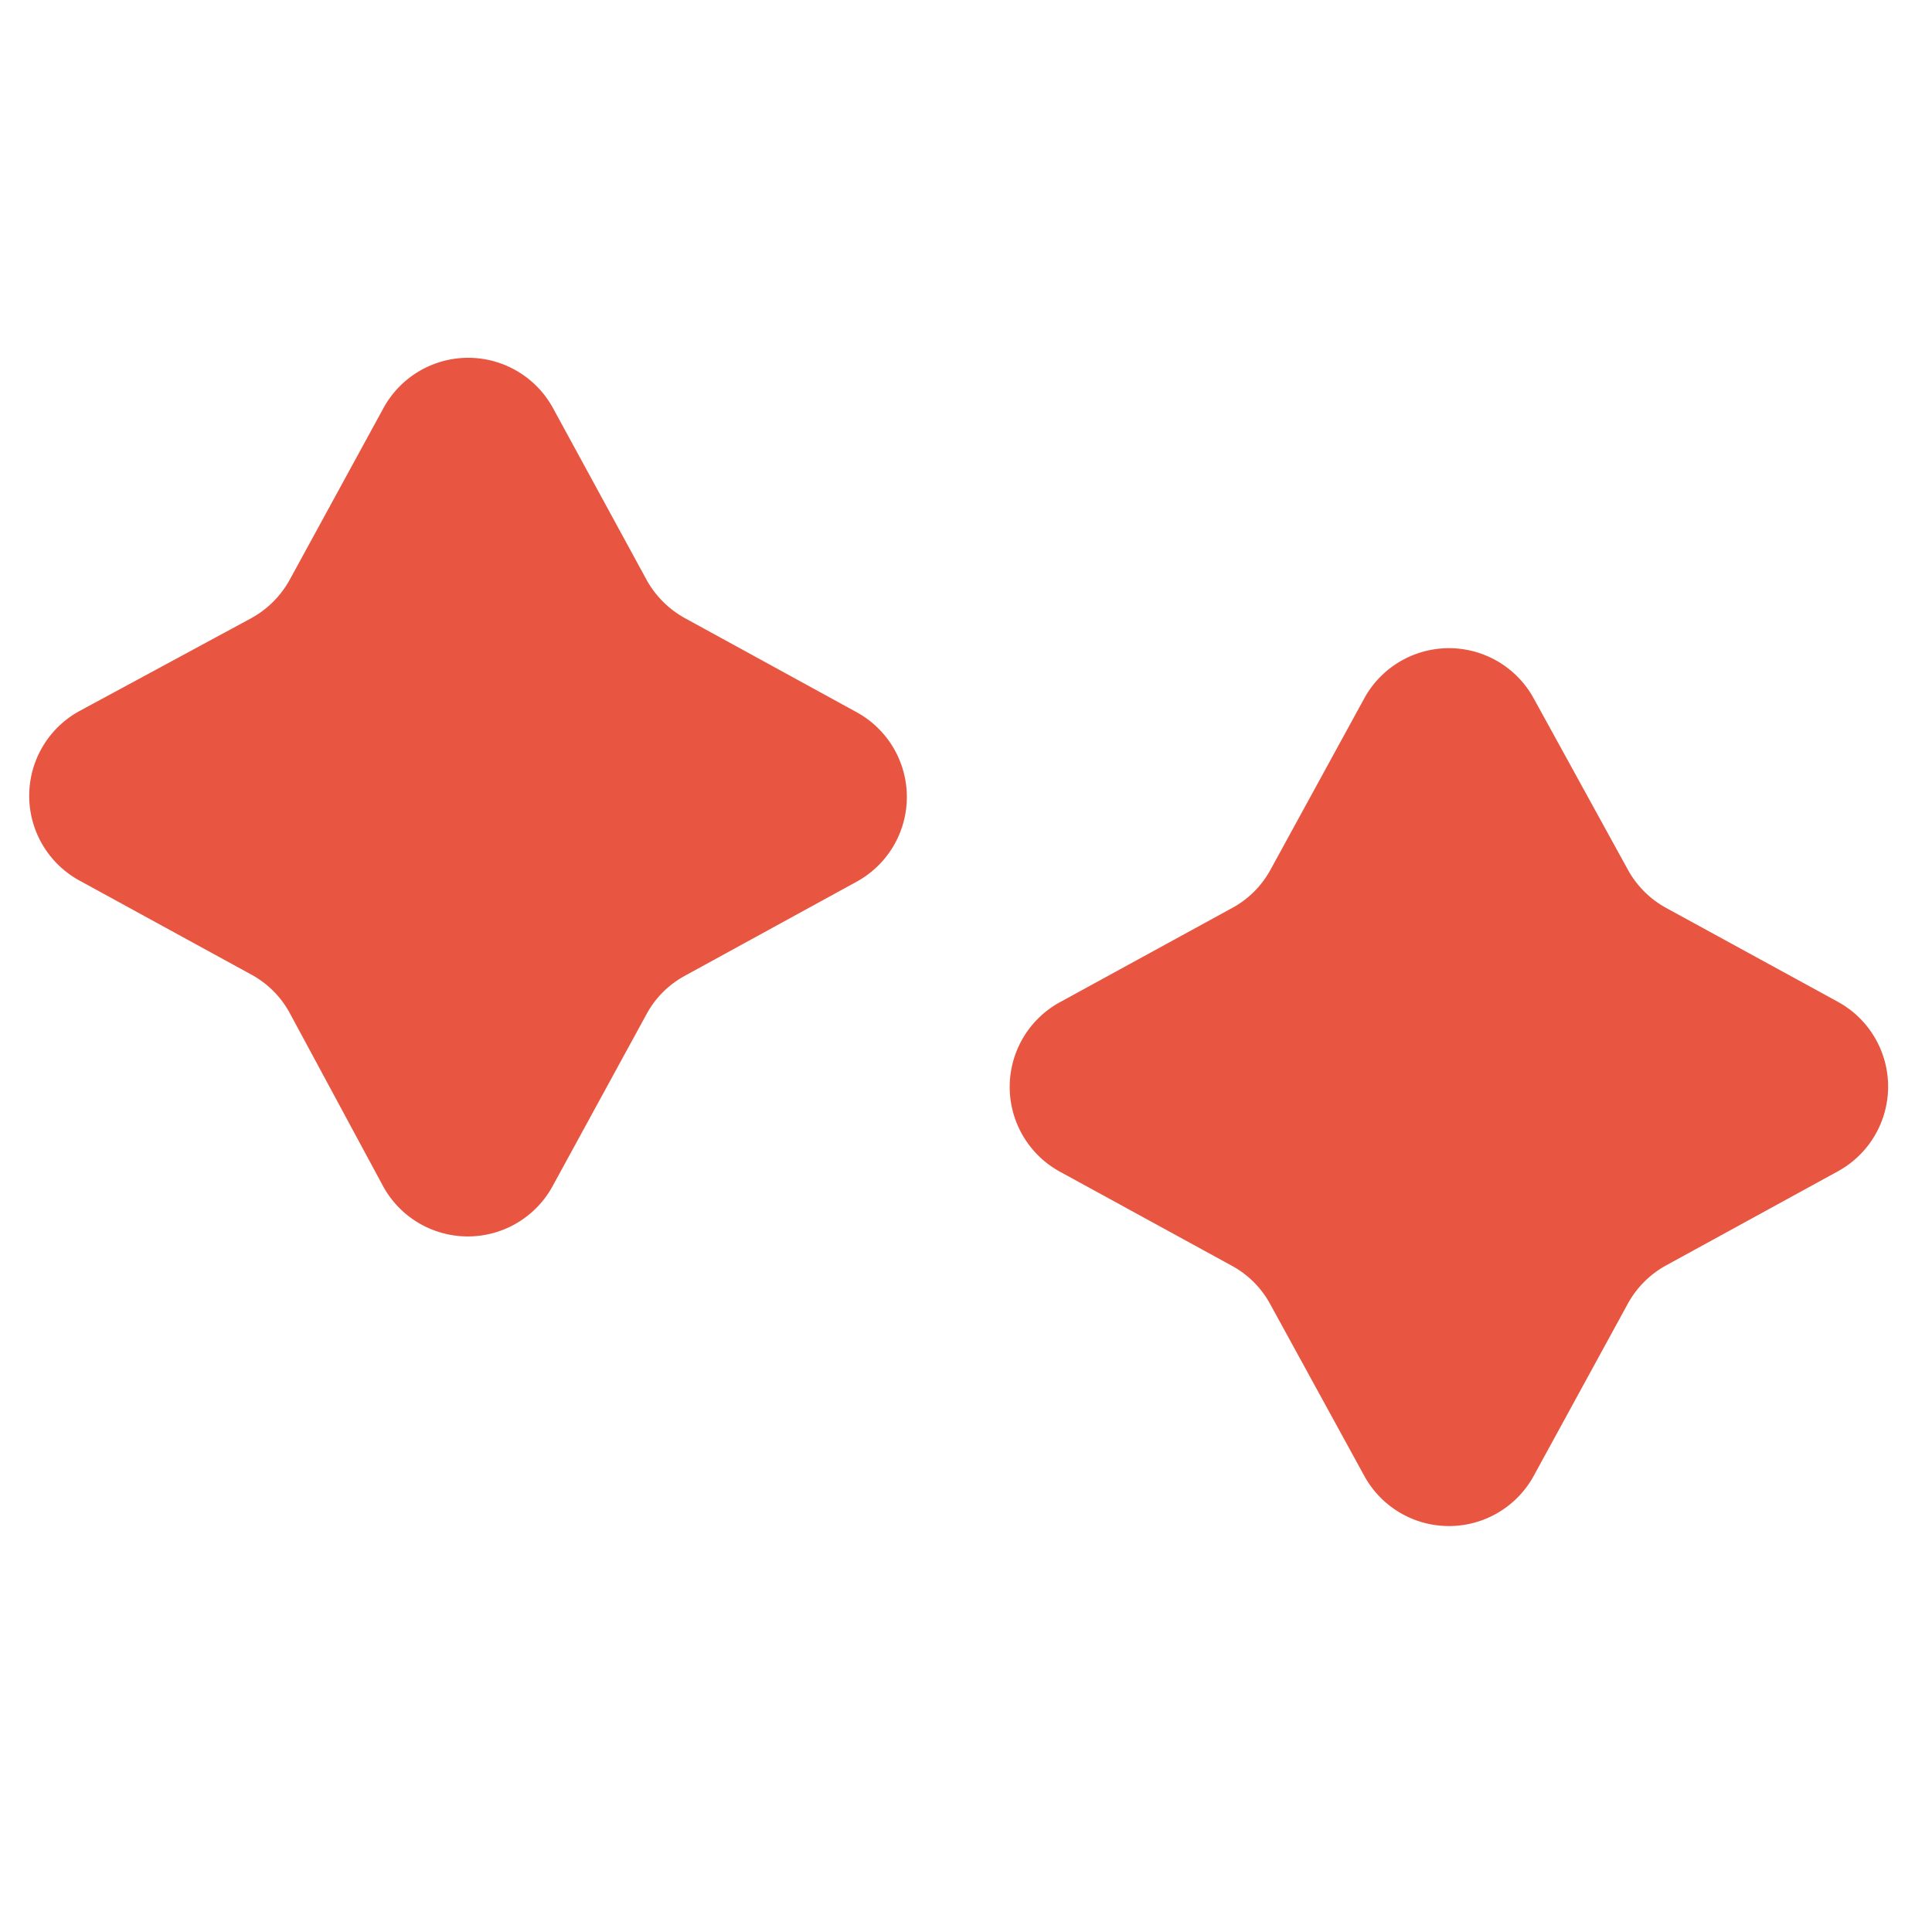 <svg id="Слой_1" data-name="Слой 1" xmlns="http://www.w3.org/2000/svg" viewBox="0 0 100 100"><defs><style>.cls-1{fill:#e85641;}</style></defs><path class="cls-1" d="M28.6,21.08,33.46,30a5.05,5.05,0,0,0,2,2l8.89,4.87a5,5,0,0,1,0,8.76l-8.89,4.87a4.93,4.93,0,0,0-2,2l-4.86,8.9a5,5,0,0,1-8.77,0L15,52.44a4.93,4.93,0,0,0-2-2l-8.9-4.87a5,5,0,0,1,0-8.76L13,32a5.05,5.05,0,0,0,2-2l4.86-8.9A5,5,0,0,1,28.6,21.08Z"/><path class="cls-1" d="M79.38,36.14,84.25,45a5,5,0,0,0,2,2l8.89,4.86a5,5,0,0,1,0,8.76l-8.89,4.87a5,5,0,0,0-2,2L79.38,76.4a5,5,0,0,1-8.76,0l-4.87-8.89a4.93,4.93,0,0,0-2-2l-8.9-4.87a5,5,0,0,1,0-8.76L63.77,47a4.93,4.93,0,0,0,2-2l4.87-8.9A5,5,0,0,1,79.38,36.14Z"/></svg>